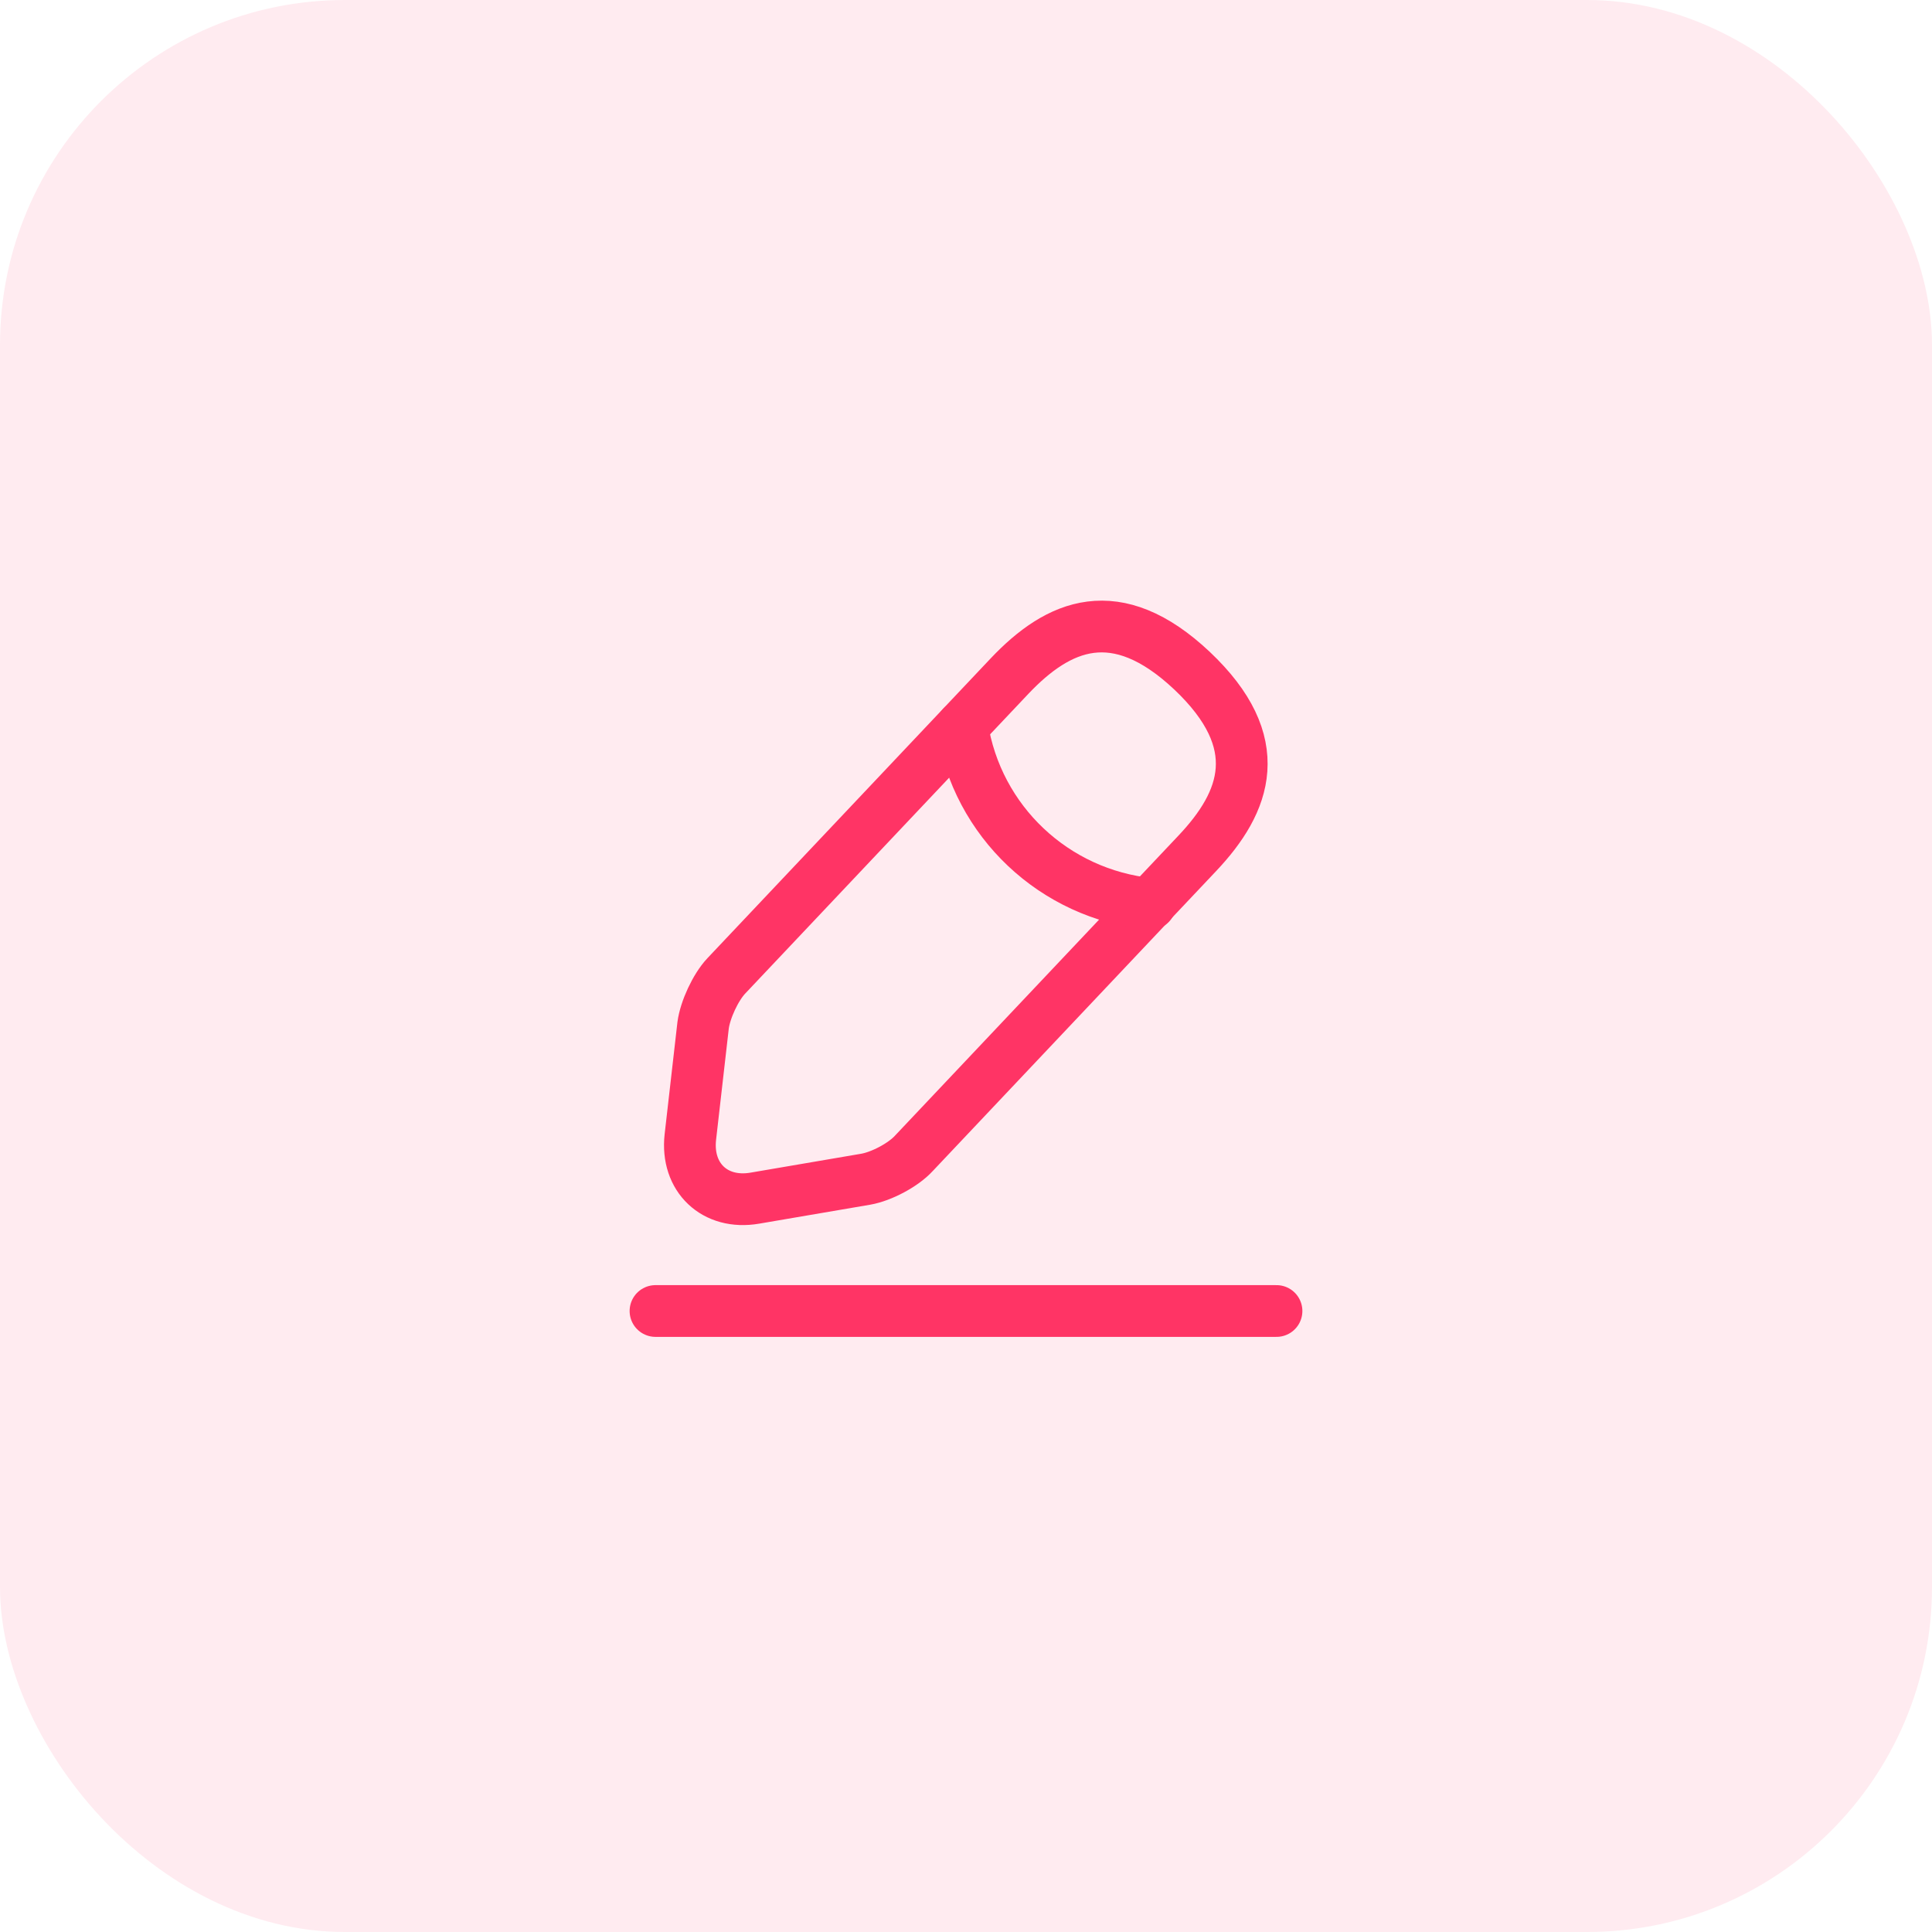 <svg width="56" height="56" viewBox="0 0 56 56" fill="none" xmlns="http://www.w3.org/2000/svg">
<rect width="56" height="56" rx="10" fill="#FE3465" fill-opacity="0.1"/>
<path d="M29.26 19.599L21.05 28.289C20.74 28.619 20.44 29.269 20.38 29.719L20.01 32.959C19.88 34.129 20.72 34.929 21.88 34.729L25.1 34.179C25.55 34.099 26.18 33.769 26.49 33.429L34.7 24.739C36.12 23.239 36.76 21.529 34.55 19.439C32.35 17.369 30.68 18.099 29.26 19.599Z" stroke="#FF3465" stroke-width="1.5" stroke-miterlimit="10" stroke-linecap="round" stroke-linejoin="round"/>
<path d="M27.89 21.051C28.32 23.811 30.56 25.921 33.34 26.201" stroke="#FF3465" stroke-width="1.5" stroke-miterlimit="10" stroke-linecap="round" stroke-linejoin="round"/>
<path d="M19 38H37" stroke="#FF3465" stroke-width="1.5" stroke-miterlimit="10" stroke-linecap="round" stroke-linejoin="round"/>
</svg>
